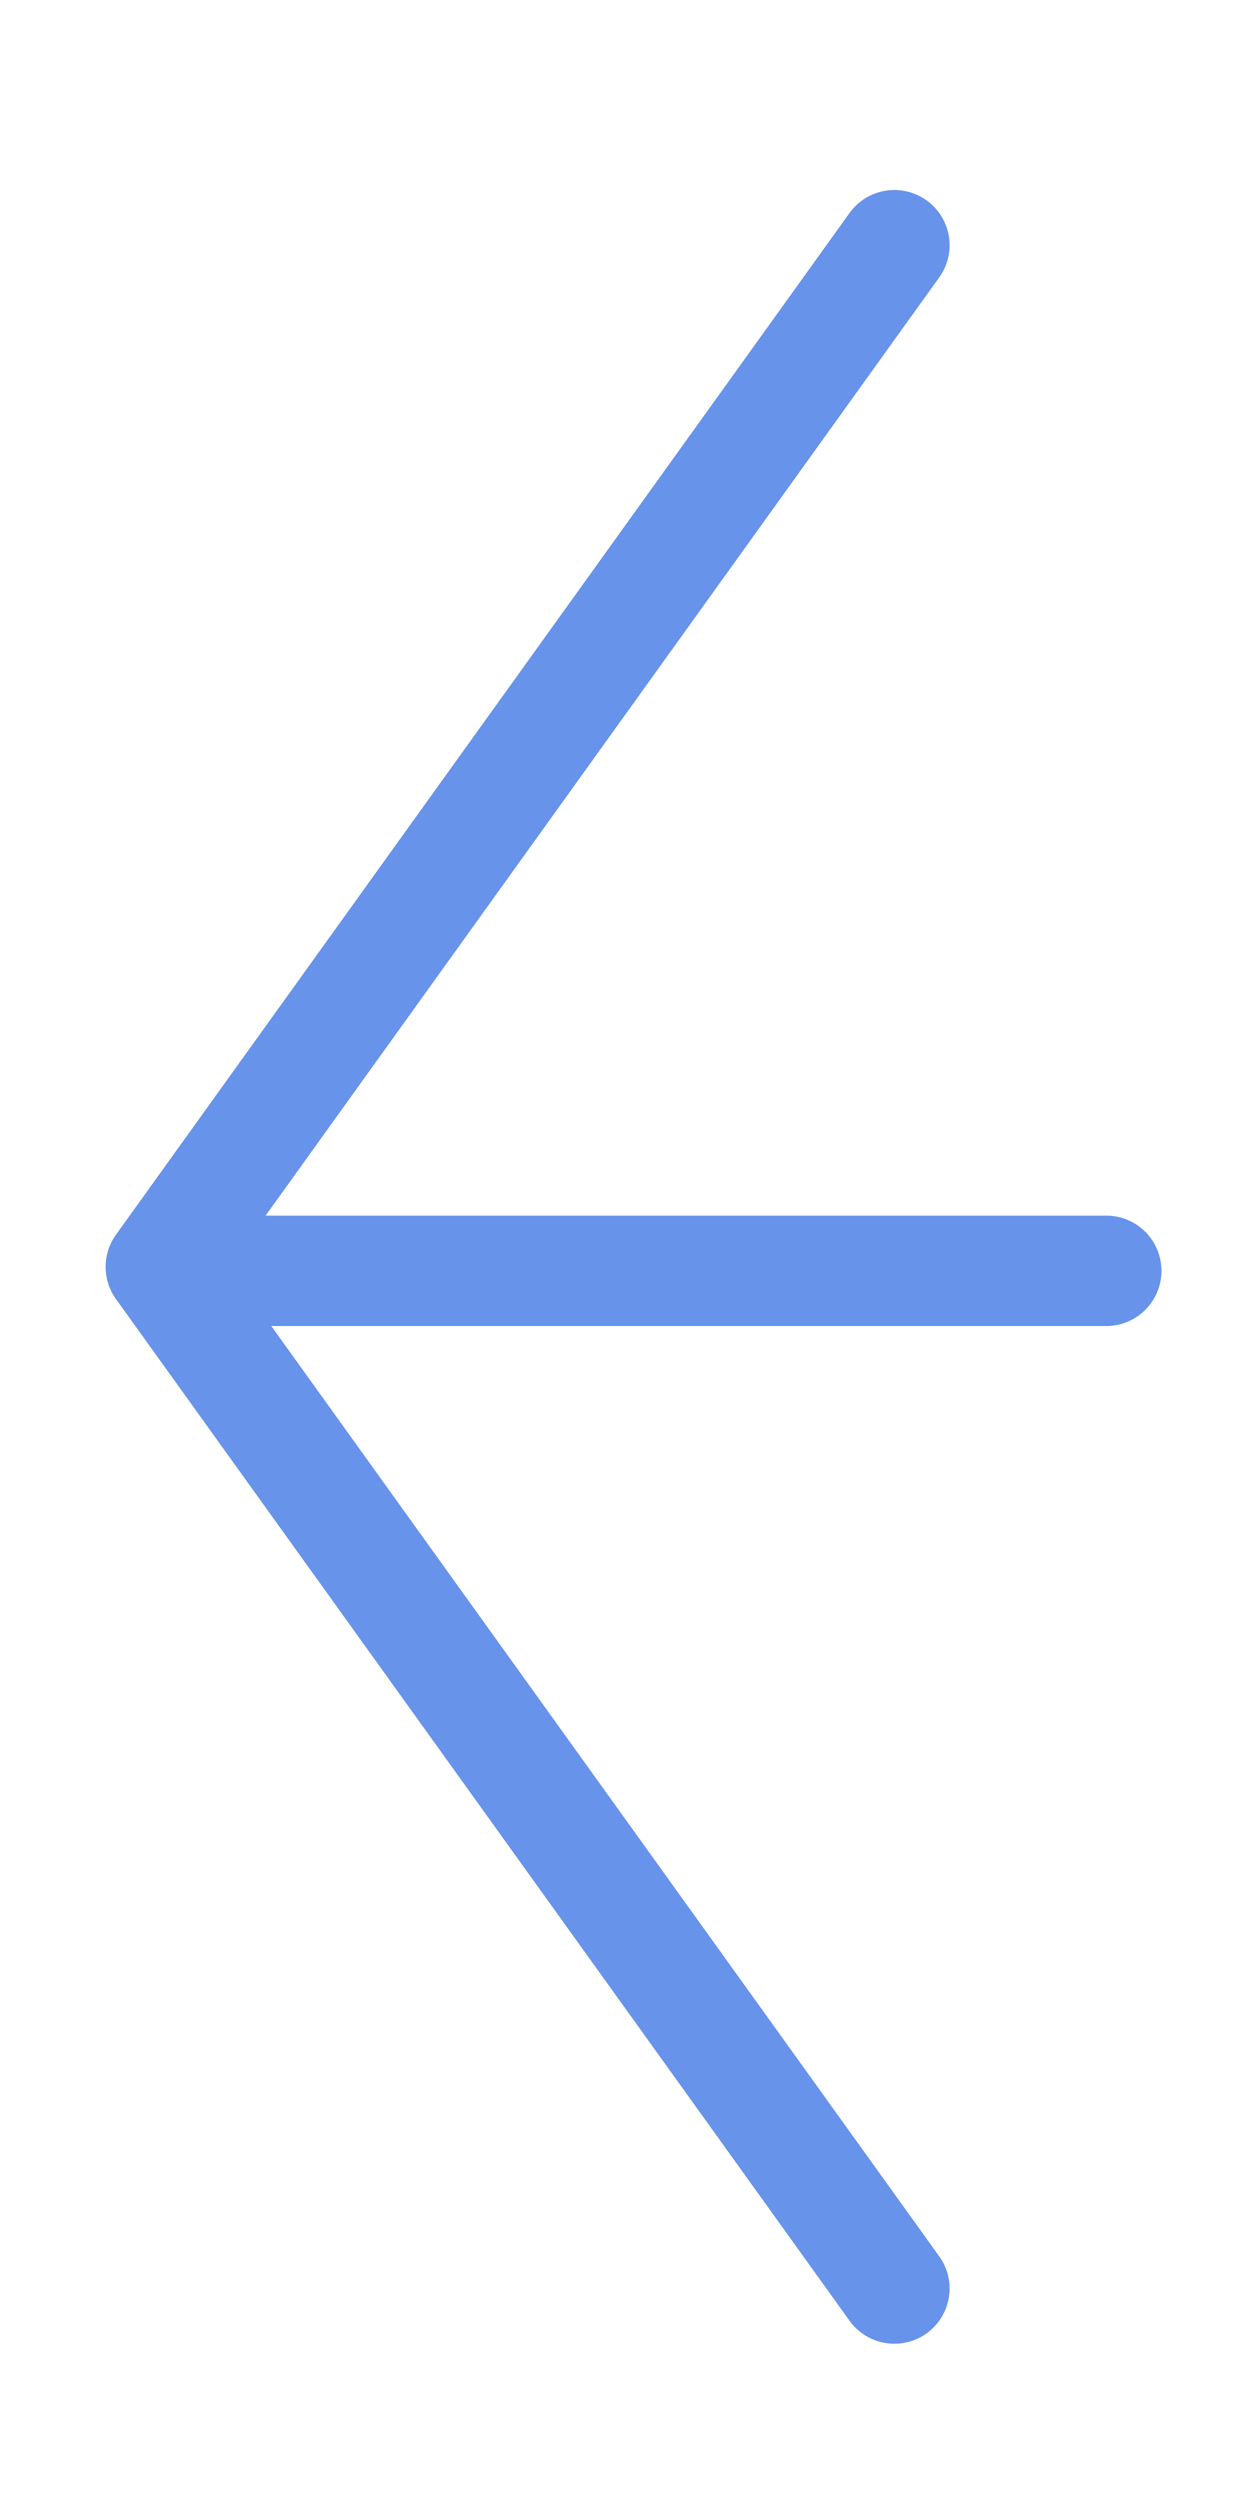 <?xml version="1.0" encoding="UTF-8"?><svg id="_レイヤー_1" xmlns="http://www.w3.org/2000/svg" viewBox="0 0 60 120"><defs><style>.cls-1,.cls-2{fill:none;stroke:#6793ea;stroke-linecap:round;stroke-width:5.3px;}.cls-2{stroke-linejoin:round;}</style></defs><g id="_グループ_791"><path id="_パス_1137" class="cls-1" d="M53.1,61H8.37"/><path id="_パス_1139" class="cls-2" d="M42.93,109.85L7.72,60.81,42.93,11.77"/></g></svg>